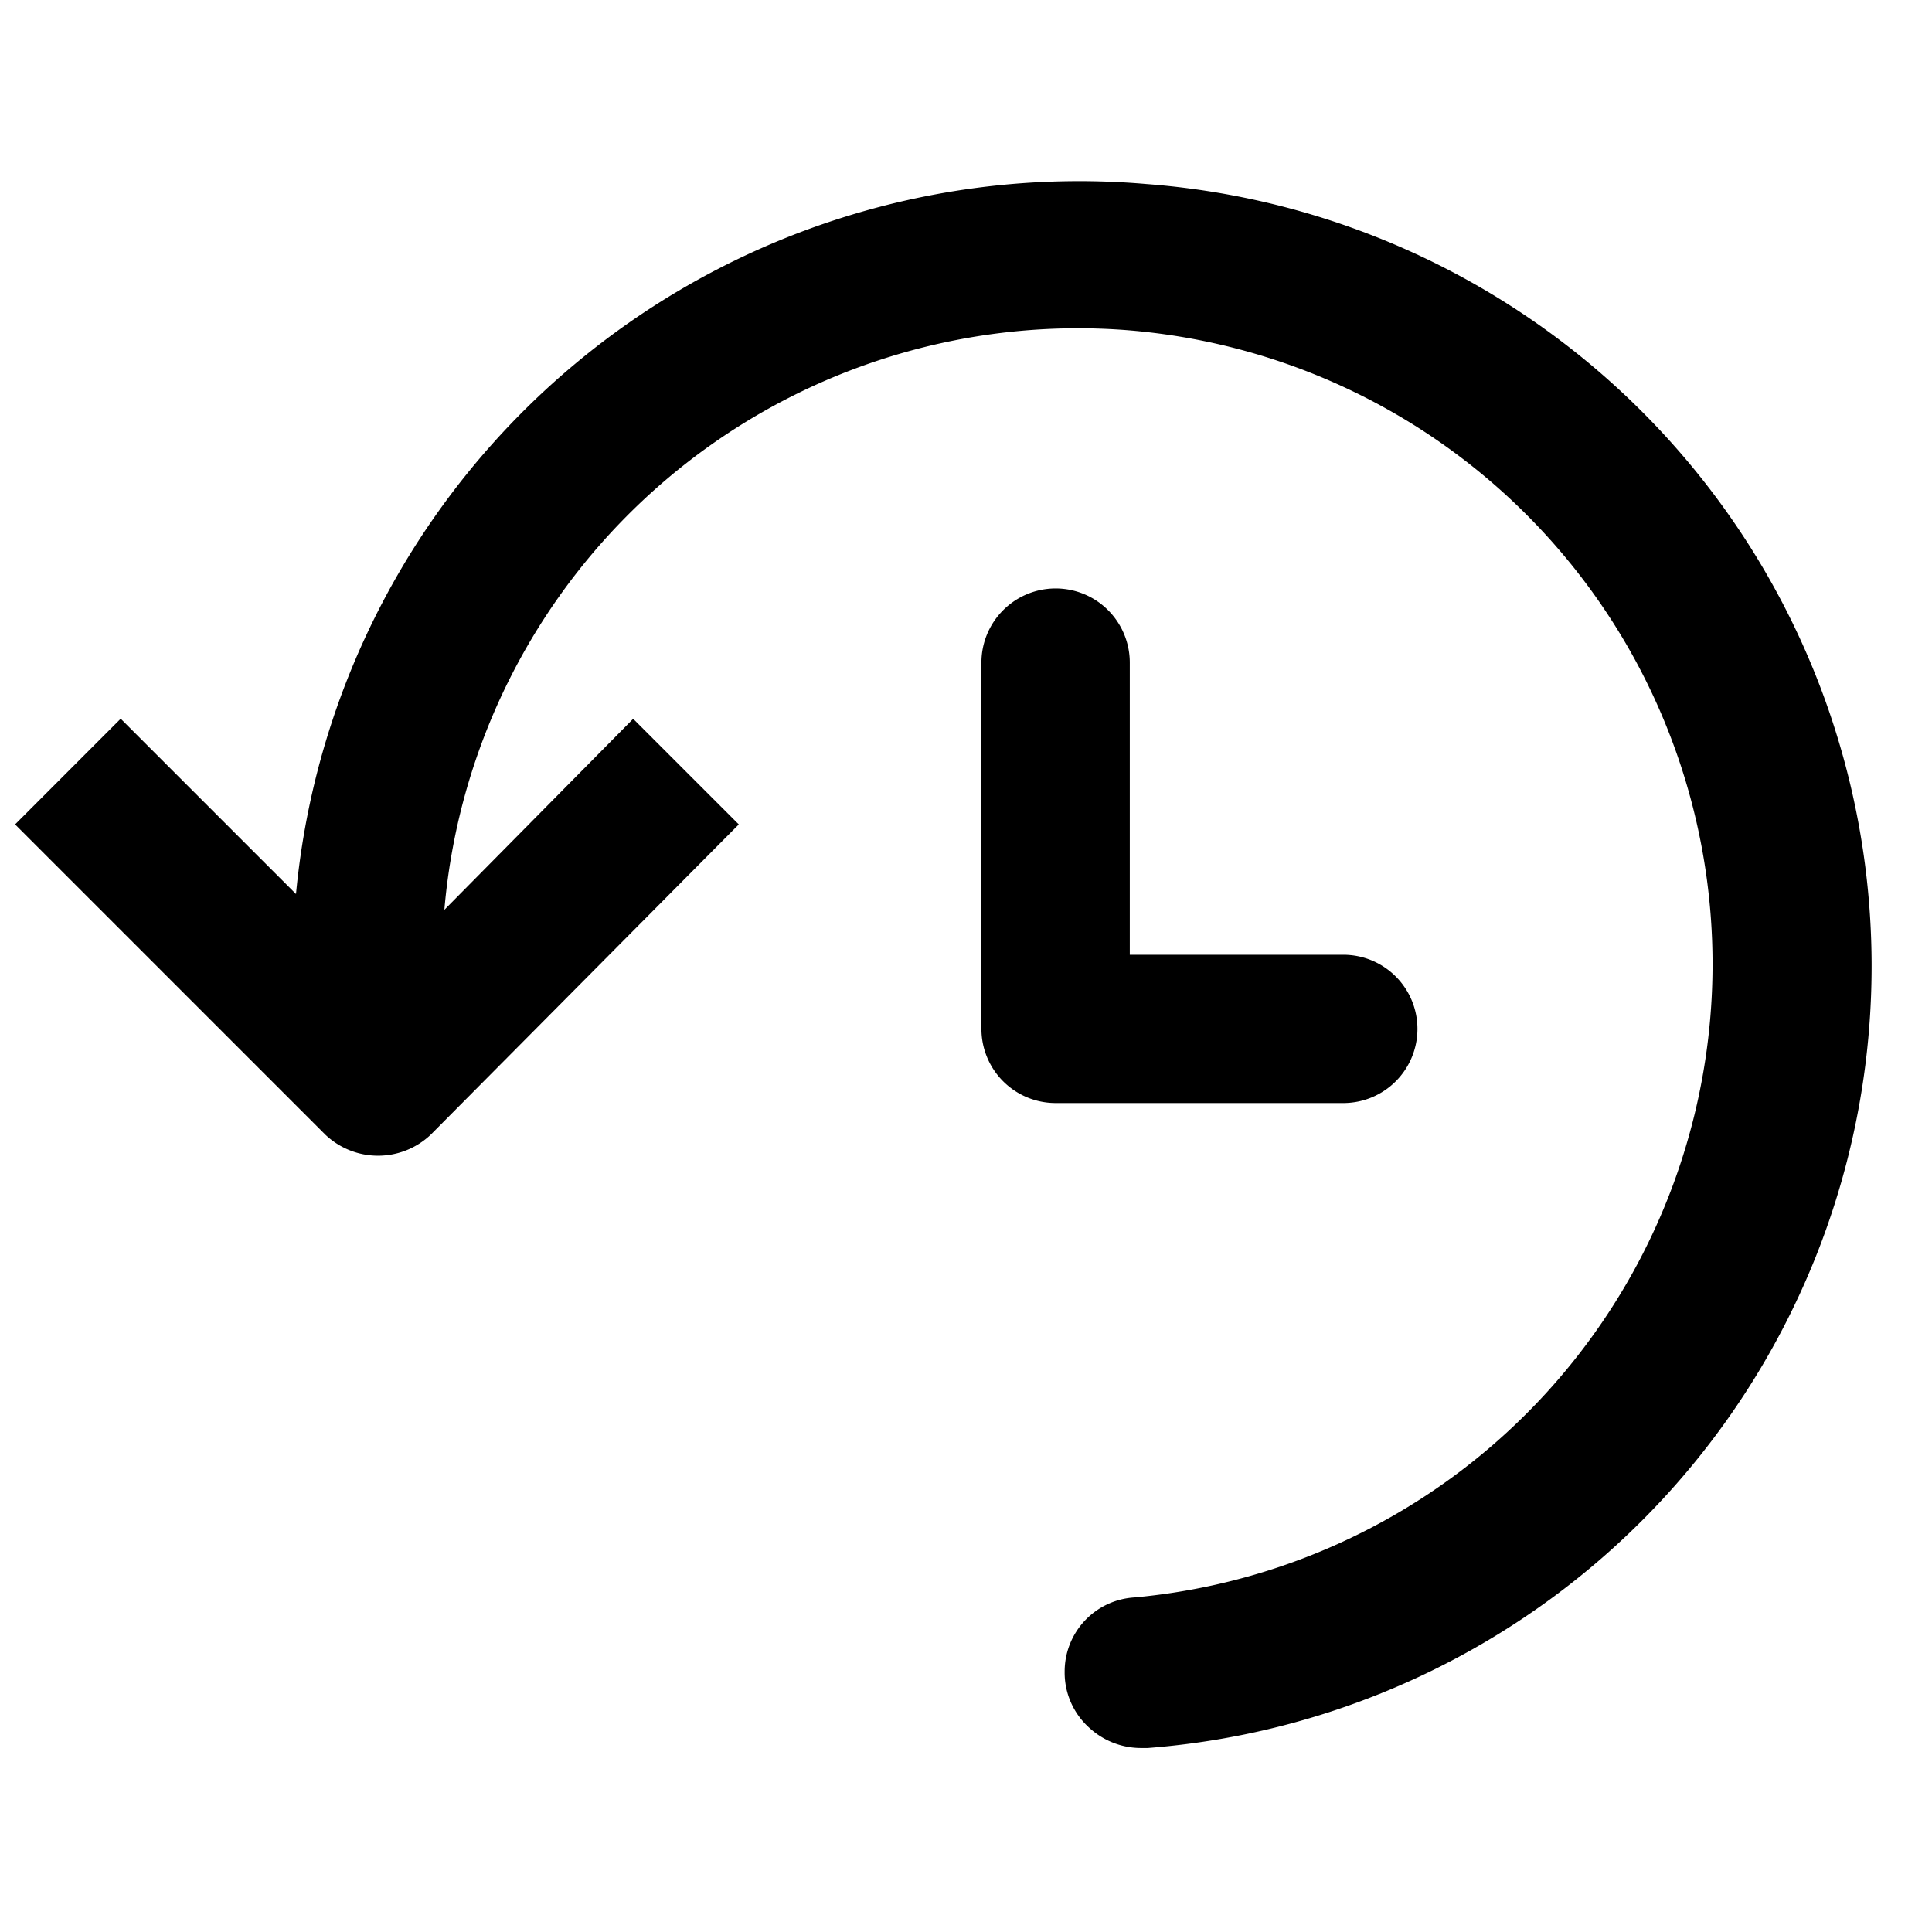 <svg viewBox="0 0 128 128" xmlns="http://www.w3.org/2000/svg"><path d="M75.891 12.187a52.106 52.106 0 0 0-37.82 11.946 52.1 52.1 0 0 0-18.46 35.099L7.997 47.617 1 54.62l20.548 20.548a5.07 5.07 0 0 0 6.997 0L48.947 54.62l-6.997-6.997L29.44 60.28a42.133 42.133 0 0 1 45.114-38.414 42.142 42.142 0 0 1 33.693 21.704 42.146 42.146 0 0 1 .285 40.084 42.138 42.138 0 0 1-33.384 22.181 4.914 4.914 0 0 0-4.612 4.915 4.91 4.91 0 0 0 1.634 3.722 5.06 5.06 0 0 0 3.426 1.338h.447a51.943 51.943 0 0 0 41.671-27.032 51.961 51.961 0 0 0-41.822-76.59h-.001Z"/><path d="M93.91 68.165a4.911 4.911 0 0 0-4.915-4.91H74.851V43.9a4.912 4.912 0 0 0-4.915-4.914 4.916 4.916 0 0 0-4.914 4.914v24.265a4.916 4.916 0 0 0 4.914 4.914h19.06a4.912 4.912 0 0 0 4.914-4.914Z"/></svg>